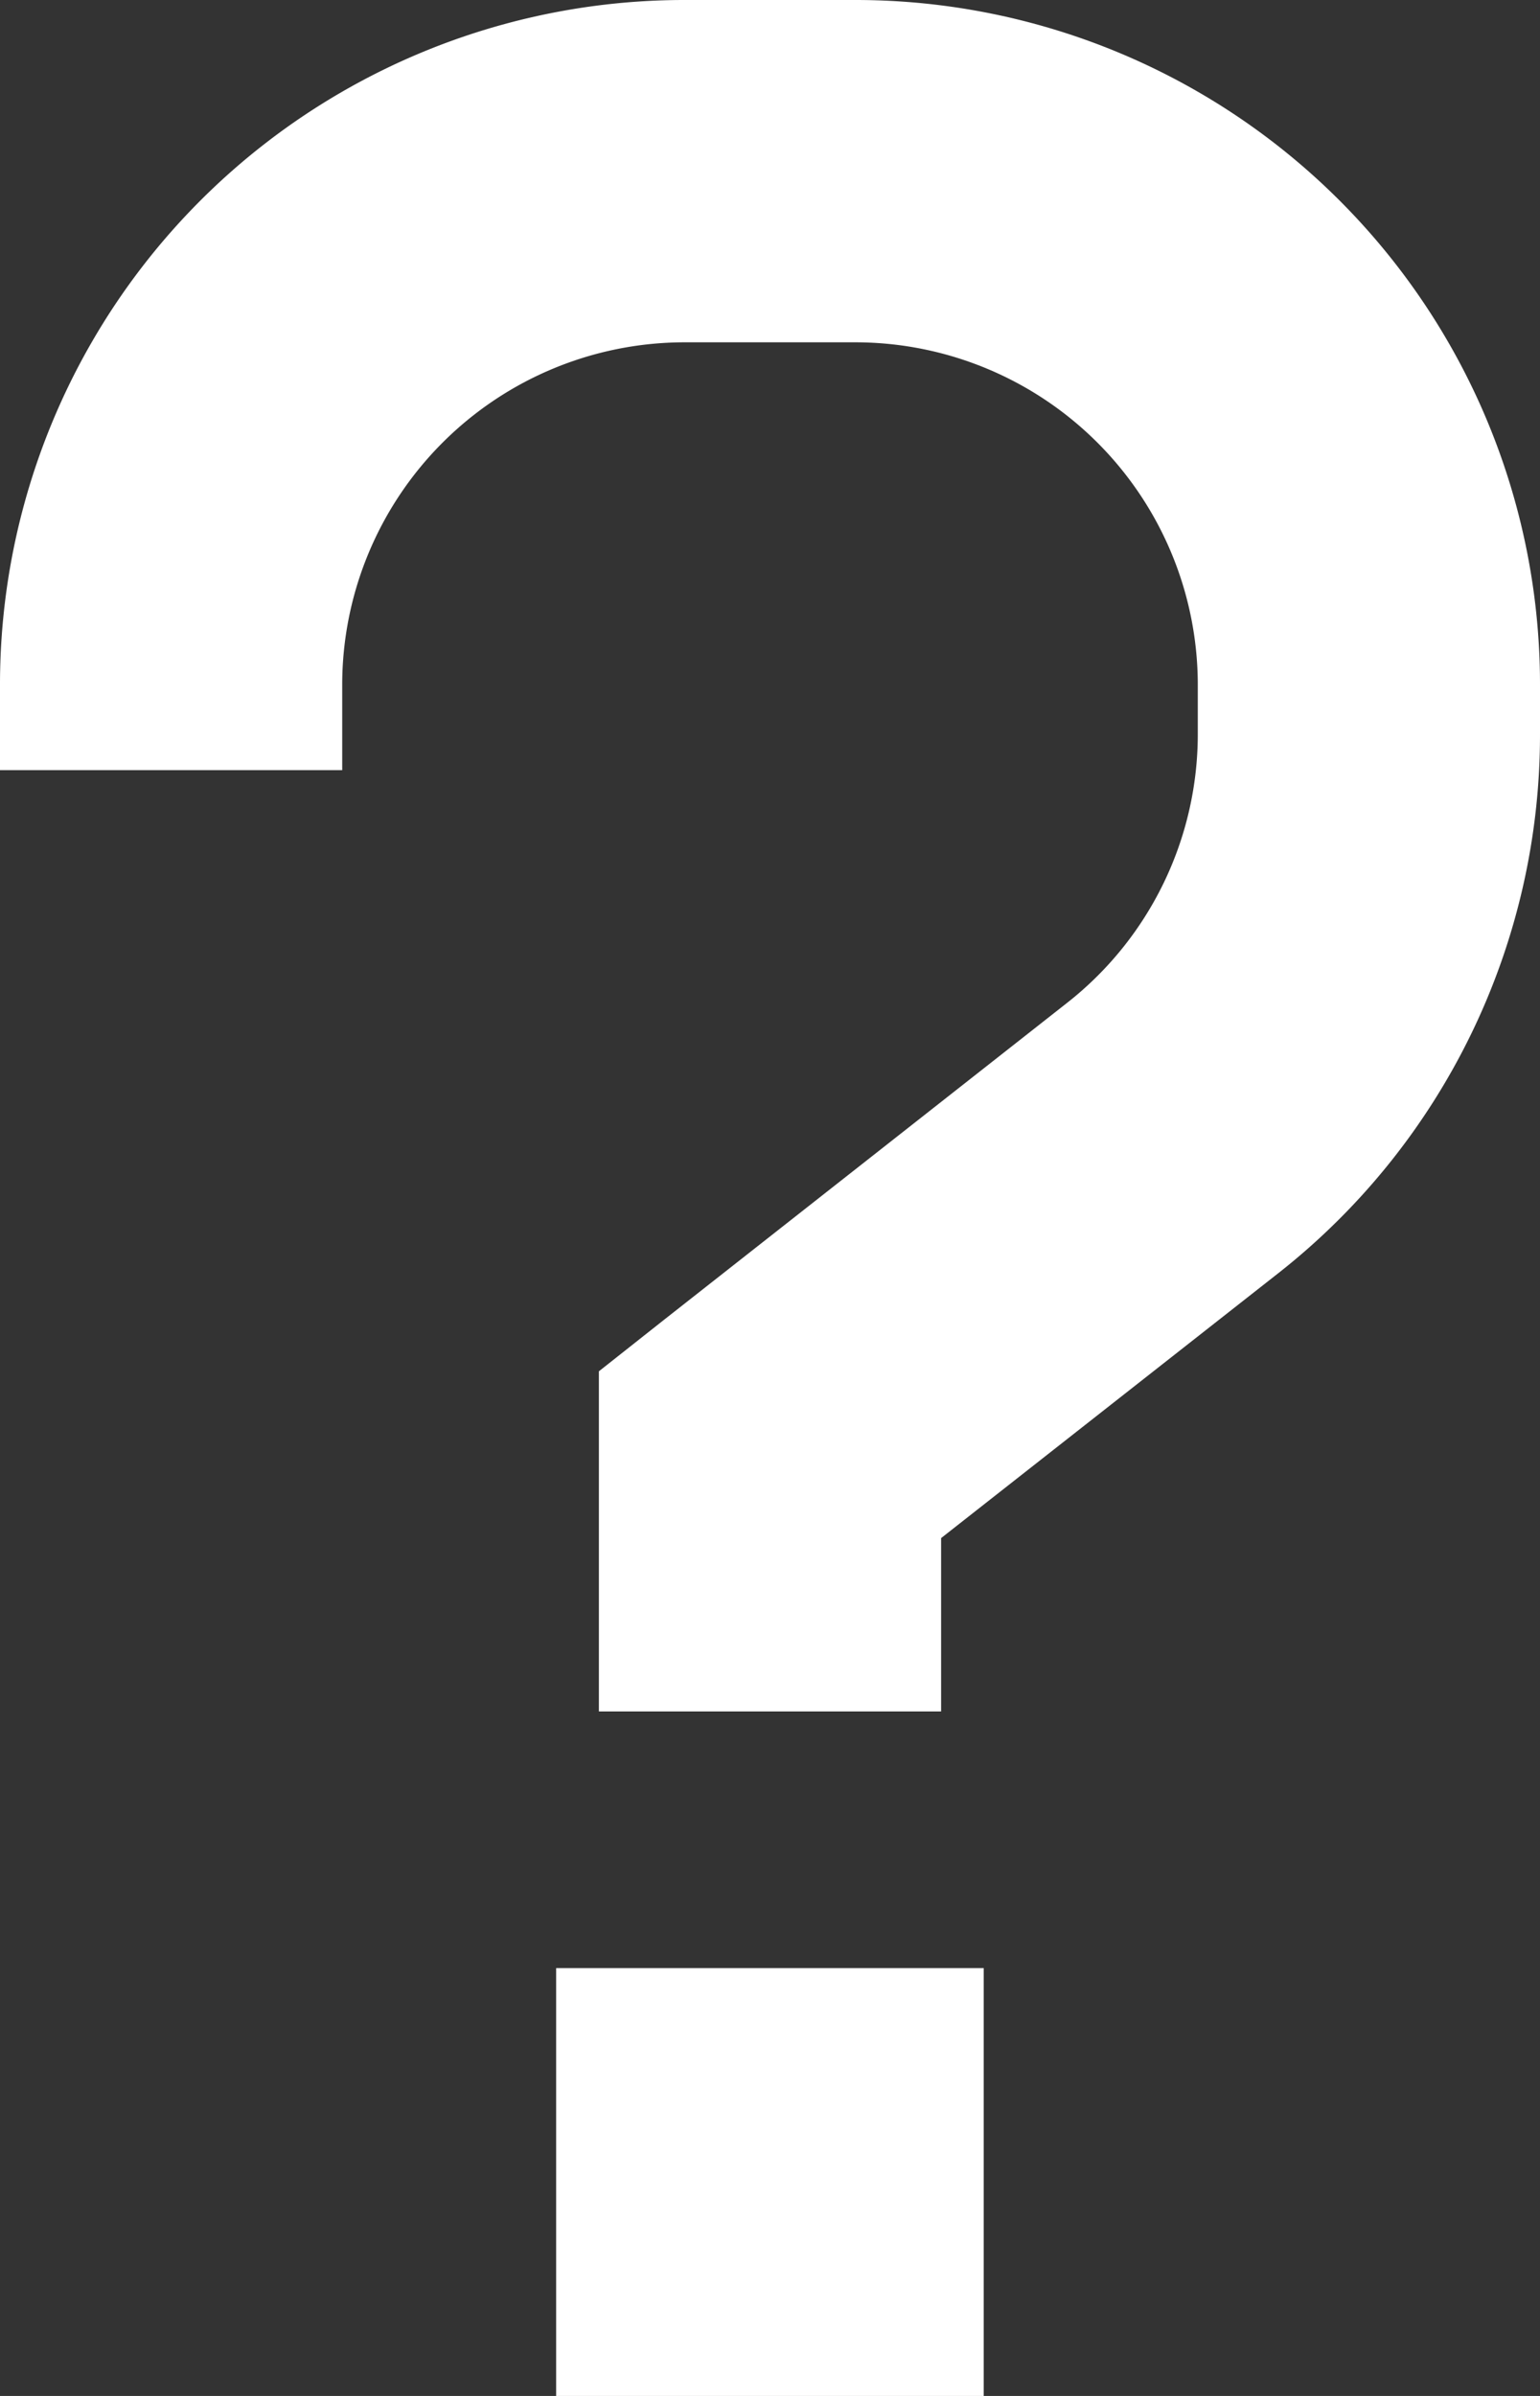 <svg xmlns="http://www.w3.org/2000/svg" width="30.214" height="47" viewBox="0 0 30.214 47">
  <rect x="0" y="0" width="30.214" height="47" fill="#333333" stroke="none"/>
  <path id="question-sharp-solid" d="M22.714,45.429a6.721,6.721,0,0,1,6.714-6.714h3.357A6.721,6.721,0,0,1,39.5,45.429V46.4a6.7,6.7,0,0,1-2.57,5.277l-7.9,6.211L27.75,58.9v6.672h6.714v-3.4l6.62-5.2A13.434,13.434,0,0,0,46.214,46.4v-.976A13.428,13.428,0,0,0,32.786,32H29.429A13.428,13.428,0,0,0,16,45.429v1.679h6.714ZM35.3,70.607H26.911V79H35.3Z" transform="translate(-16 -32)" fill="#fff"/>
</svg>
